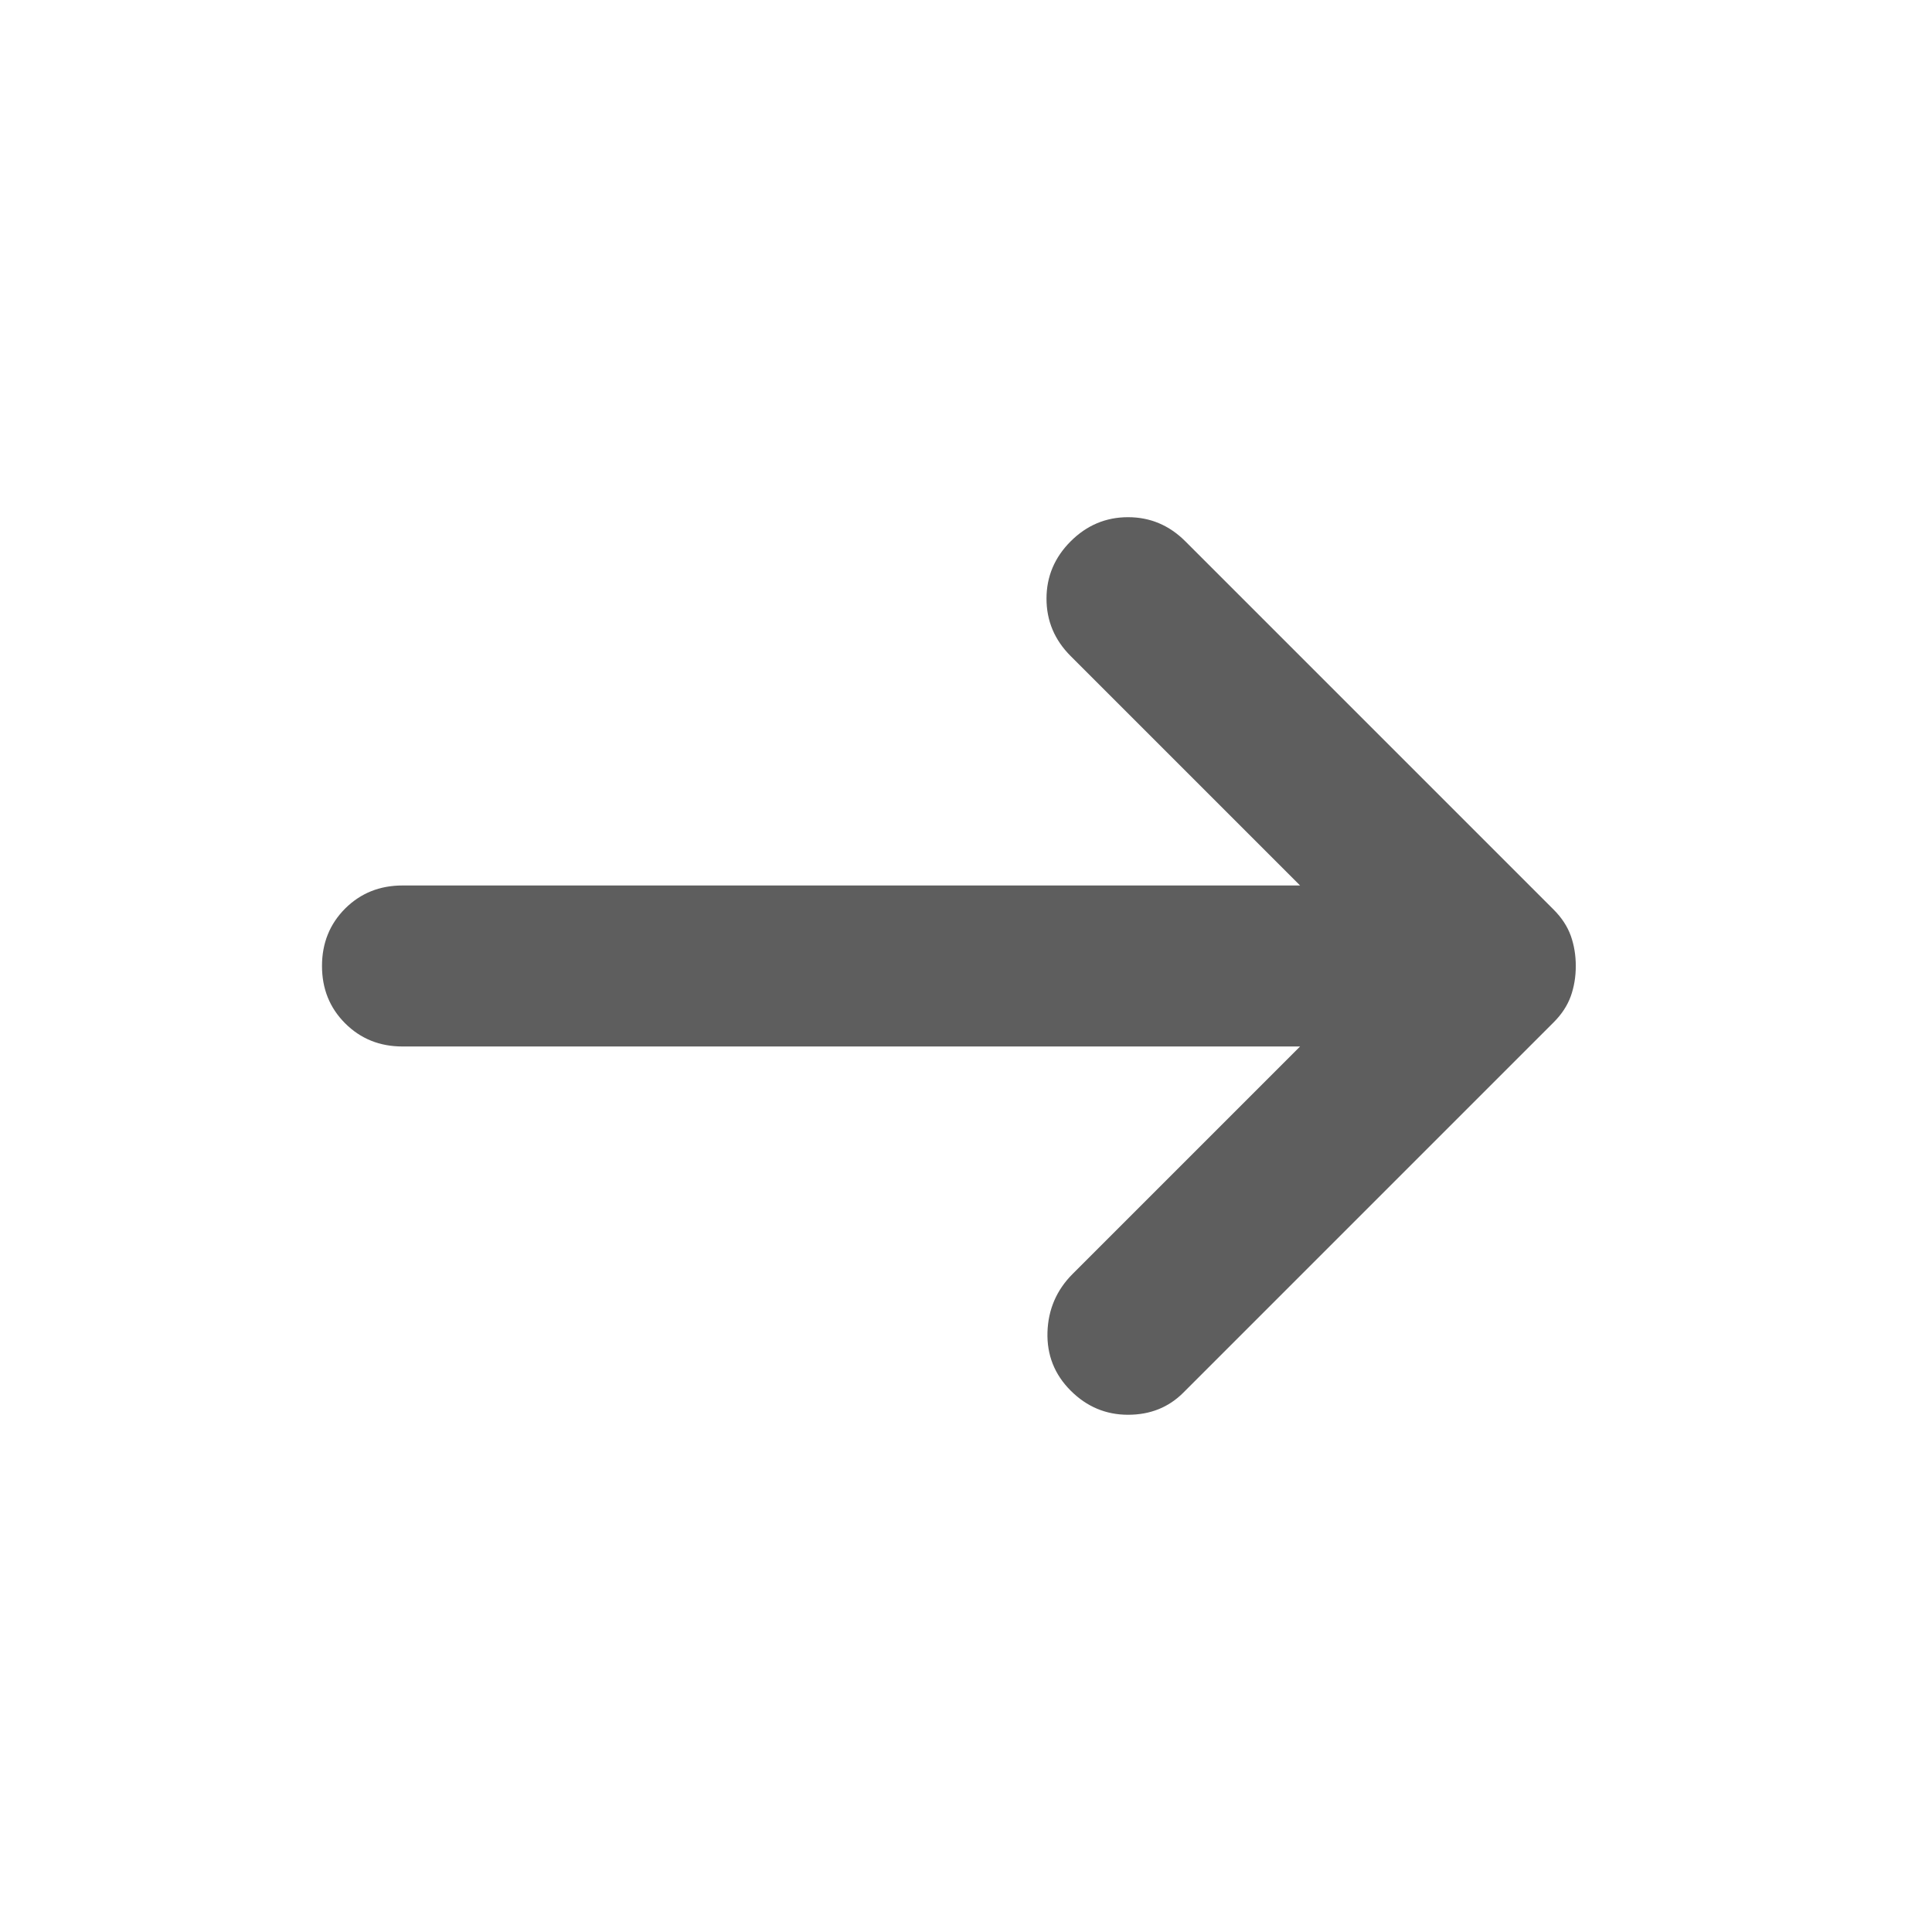 <?xml version="1.0" encoding="UTF-8"?> <svg xmlns="http://www.w3.org/2000/svg" width="96" height="96" viewBox="0 0 96 96" fill="none"> <path d="M53.2 69.099C52.4 68.299 52.016 67.333 52.048 66.199C52.083 65.066 52.5 64.099 53.3 63.299L64.6 51.999H20C18.867 51.999 17.916 51.615 17.148 50.847C16.383 50.082 16 49.133 16 47.999C16 46.866 16.383 45.915 17.148 45.147C17.916 44.382 18.867 43.999 20 43.999H64.6L53.2 32.599C52.4 31.799 52 30.849 52 29.747C52 28.649 52.4 27.699 53.2 26.899C54 26.099 54.951 25.699 56.052 25.699C57.151 25.699 58.1 26.099 58.9 26.899L77.2 45.199C77.6 45.599 77.884 46.033 78.052 46.499C78.217 46.966 78.3 47.466 78.3 47.999C78.3 48.533 78.217 49.033 78.052 49.499C77.884 49.966 77.6 50.399 77.2 50.799L58.8 69.199C58.067 69.933 57.151 70.299 56.052 70.299C54.951 70.299 54 69.899 53.2 69.099Z" fill="#1B1B1B" fill-opacity="0.7"></path> </svg> 